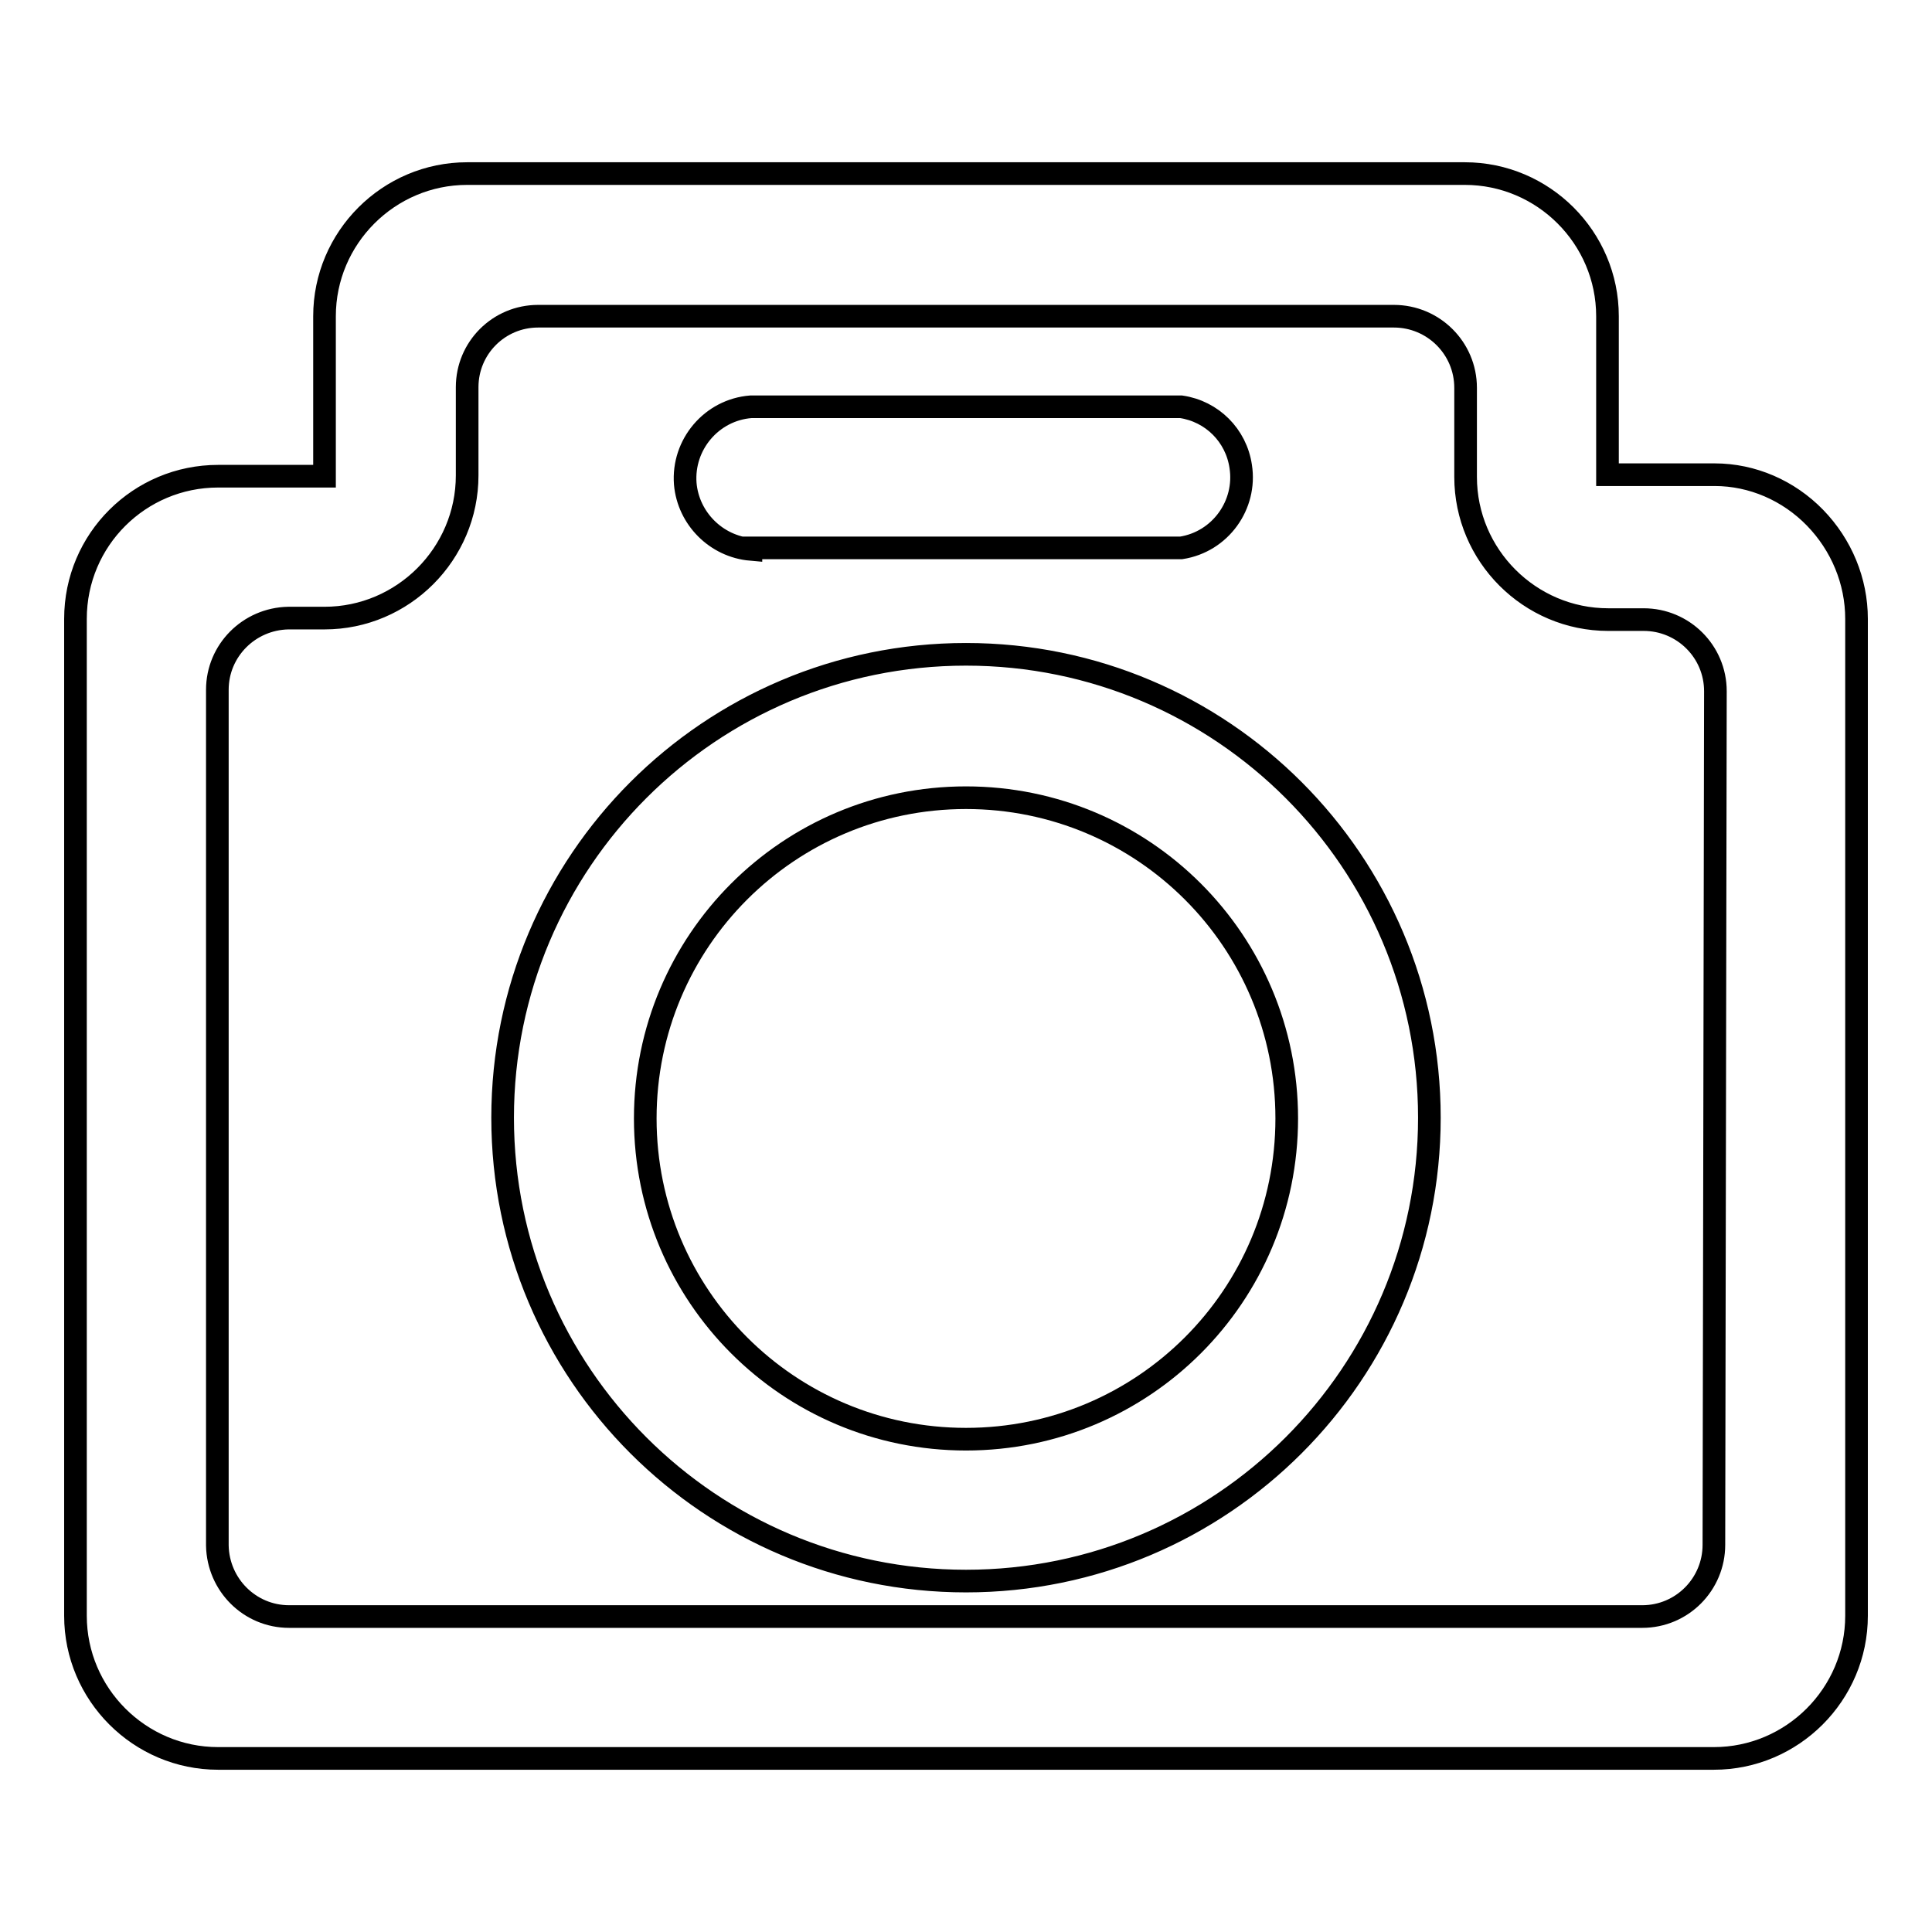 <?xml version="1.0" encoding="utf-8"?>
<!-- Svg Vector Icons : http://www.onlinewebfonts.com/icon -->
<!DOCTYPE svg PUBLIC "-//W3C//DTD SVG 1.1//EN" "http://www.w3.org/Graphics/SVG/1.1/DTD/svg11.dtd">
<svg version="1.1" xmlns="http://www.w3.org/2000/svg" xmlns:xlink="http://www.w3.org/1999/xlink" x="0px" y="0px" viewBox="0 0 256 256" enable-background="new 0 0 256 256" xml:space="preserve">
<g> <path stroke-width="3" fill-opacity="0" stroke="#000000"  d="M240.5,68.6c-3.5-3.6-8.3-5.7-13.3-5.7H213v-21c0-10.4-8.5-18.9-18.9-18.9l0,0H61.9 C51.5,23,43,31.5,43,41.9l0,0v21.2H28.9C18.5,63.1,10,71.5,10,82l0,0v132.1c0,10.4,8.5,18.9,18.9,18.9l0,0h198.2 c10.4,0,18.9-8.5,18.9-18.9l0,0V82C246,77,244,72.2,240.5,68.6L240.5,68.6z M227.1,204.7c0,5.2-4.2,9.5-9.5,9.5H38.3 c-5.2,0-9.4-4.2-9.5-9.4c0,0,0-0.1,0-0.1V91.4c0-5.2,4.2-9.4,9.4-9.5c0,0,0.1,0,0.1,0H43c10.4,0,18.9-8.5,18.9-18.9l0,0V51.3 c0-5.2,4.2-9.4,9.4-9.4c0,0,0,0,0.1,0h113.3c5.2,0,9.5,4.2,9.5,9.5v11.8c0,10.4,8.5,18.9,18.9,18.9l0,0h4.7c5.2,0,9.5,4.2,9.5,9.5 L227.1,204.7z M99.5,72.6h57c5.2-0.8,8.7-5.7,7.9-10.8c-0.6-4.1-3.8-7.3-7.9-7.9h-57c-5.2,0.4-9.1,5-8.7,10.2 c0.4,4.6,4.1,8.3,8.7,8.7V72.6z M128,86.7c-33.9,0-61.4,27.5-61.4,61.4c0,33.9,27.5,61.4,61.4,61.4c33.9,0,61.4-27.5,61.4-61.4l0,0 C189.4,114.2,161.9,86.7,128,86.7z M128,190.7c-23.5,0-42.5-19-42.5-42.5c0-23.5,19-42.5,42.5-42.5c23.5,0,42.5,19,42.5,42.5 C170.5,171.7,151.5,190.7,128,190.7z"/></g>
</svg>